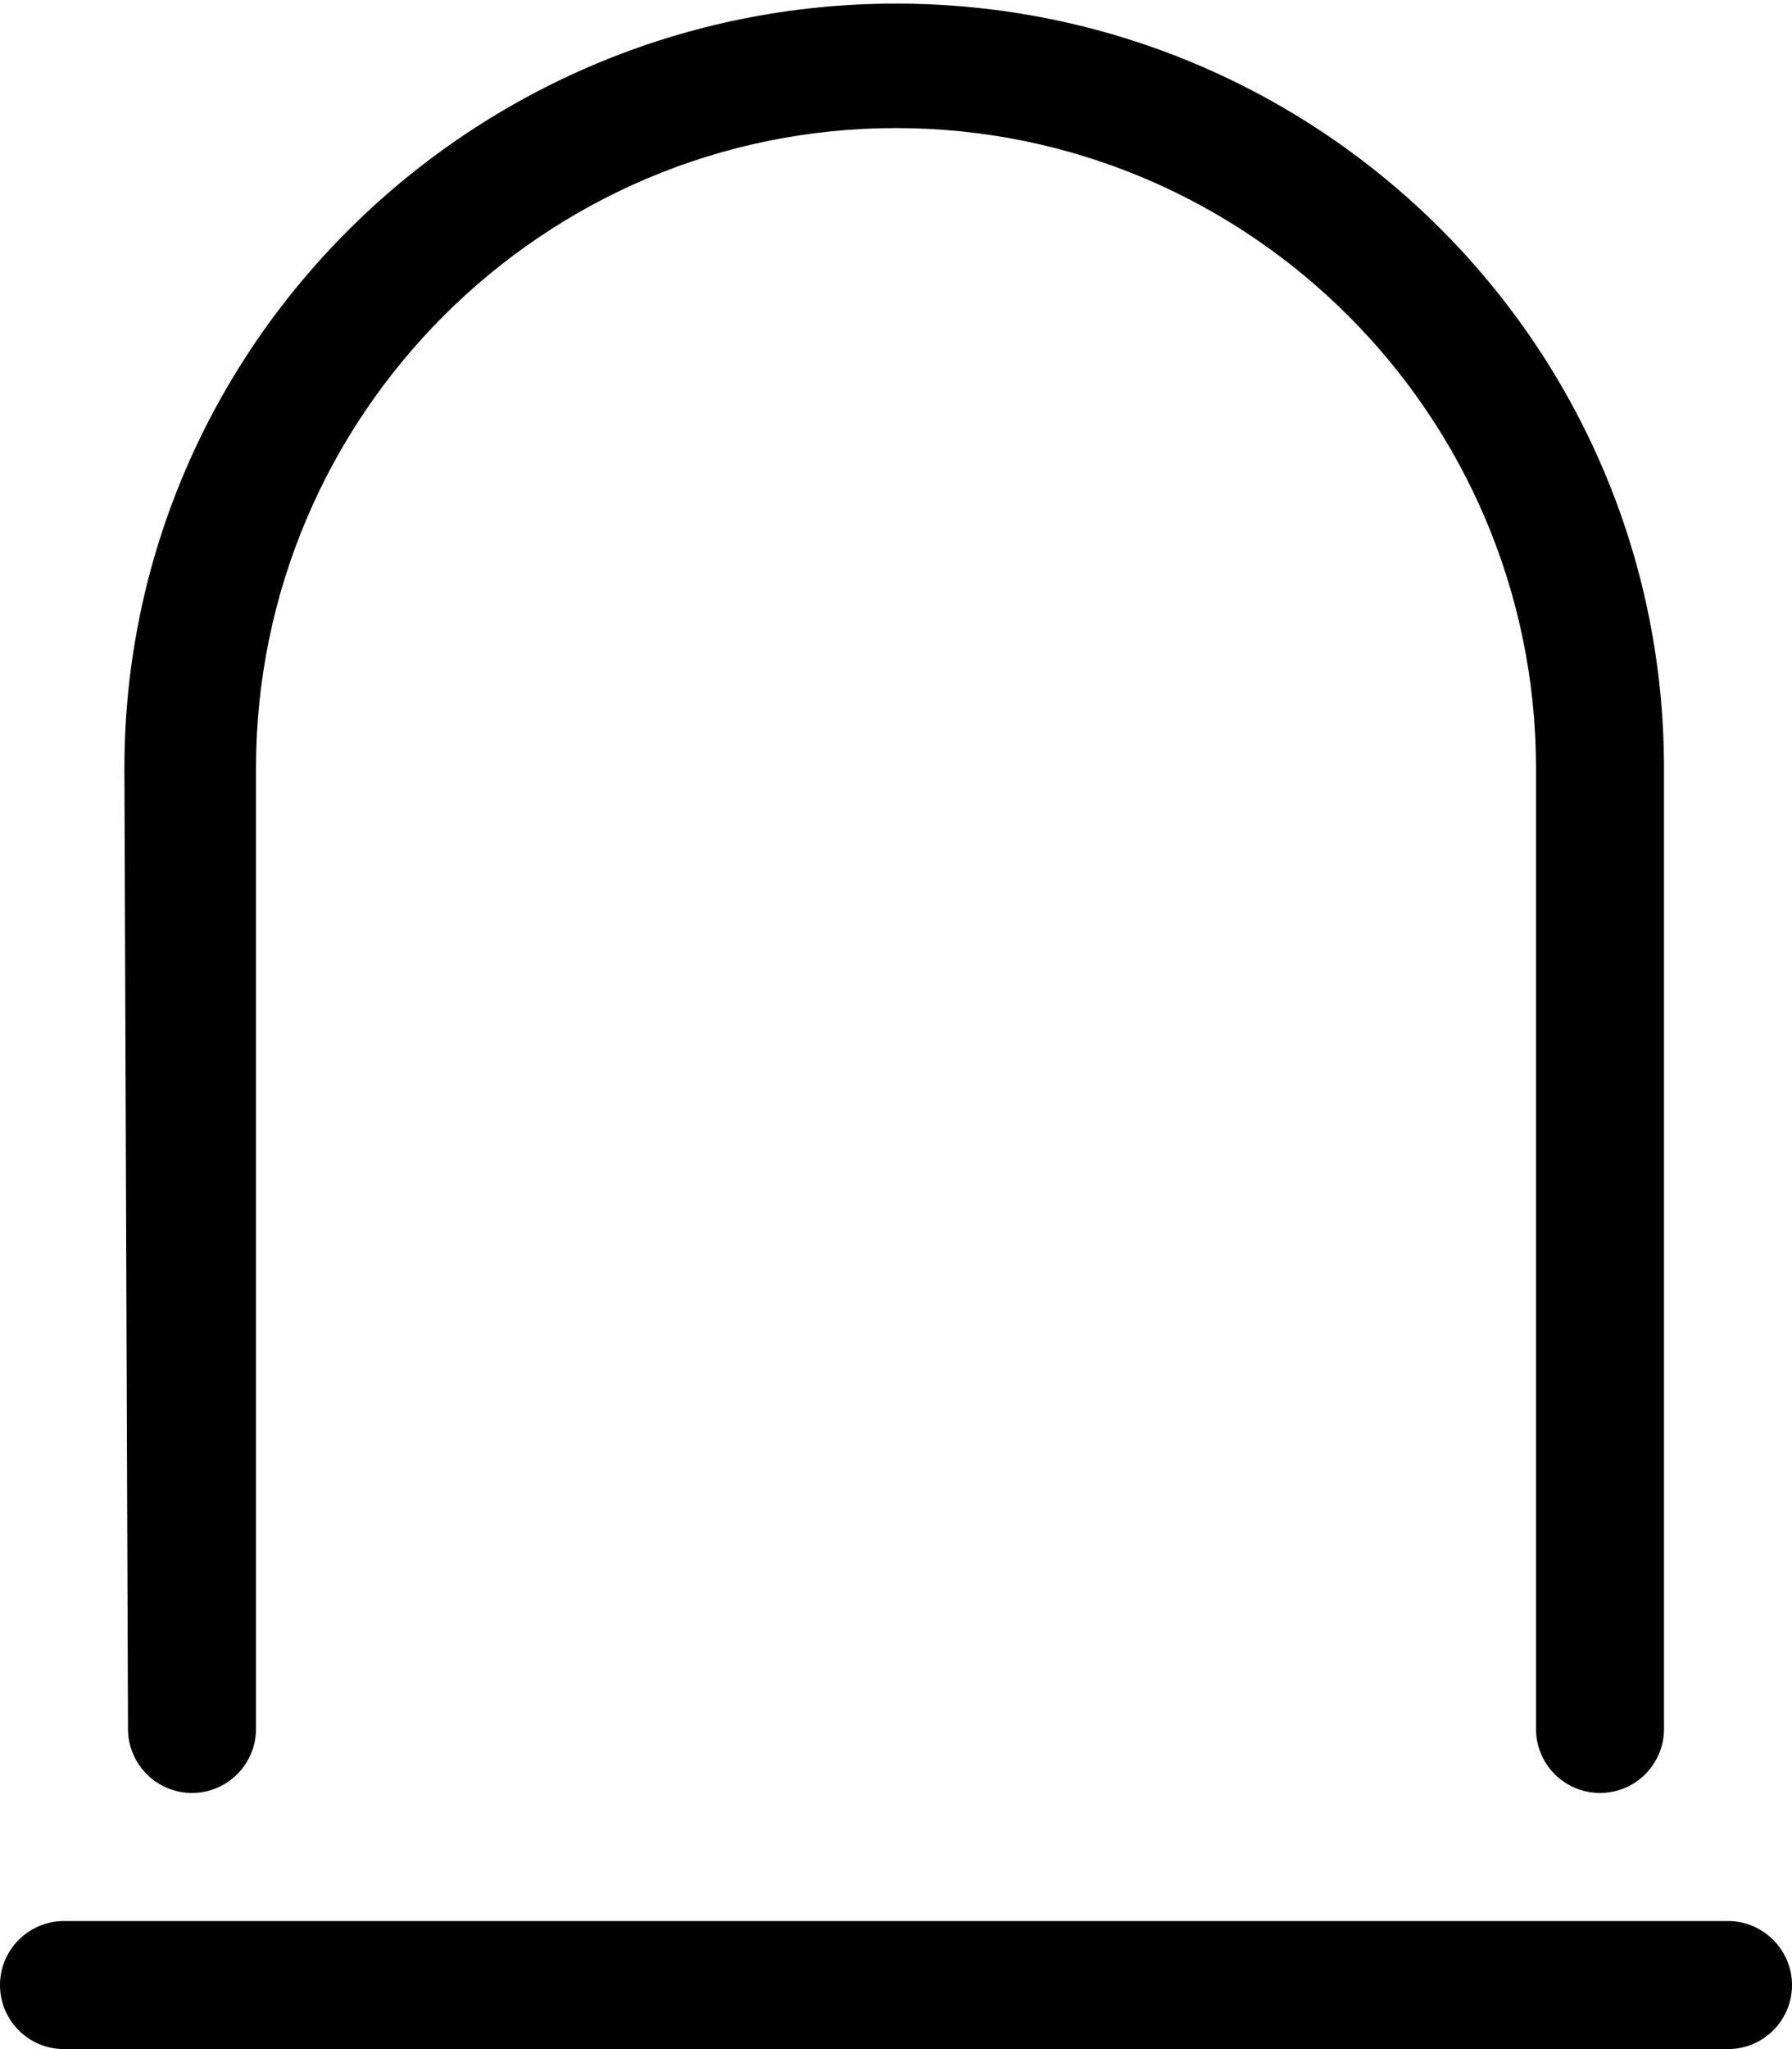 <svg xmlns="http://www.w3.org/2000/svg" viewBox="0 0 448 512"><!--! Font Awesome Pro 6.0.0 by @fontawesome - https://fontawesome.com License - https://fontawesome.com/license (Commercial License) Copyright 2022 Fonticons, Inc. --><path d="M48 448C56.84 448 64 440.8 64 432V192c0-88.22 71.78-160 160-160s160 71.78 160 160v240c0 8.844 7.156 16 16 16s16-7.156 16-16l-.001-240c0-105.9-86.13-191.1-192-191.1S31.1 86.13 31.1 192L32 432C32 440.8 39.16 448 48 448zM432 480h-416C7.164 480 0 487.2 0 496c0 8.836 7.164 16 16 16h416c8.836 0 16-7.164 16-16C448 487.2 440.8 480 432 480z"/></svg>